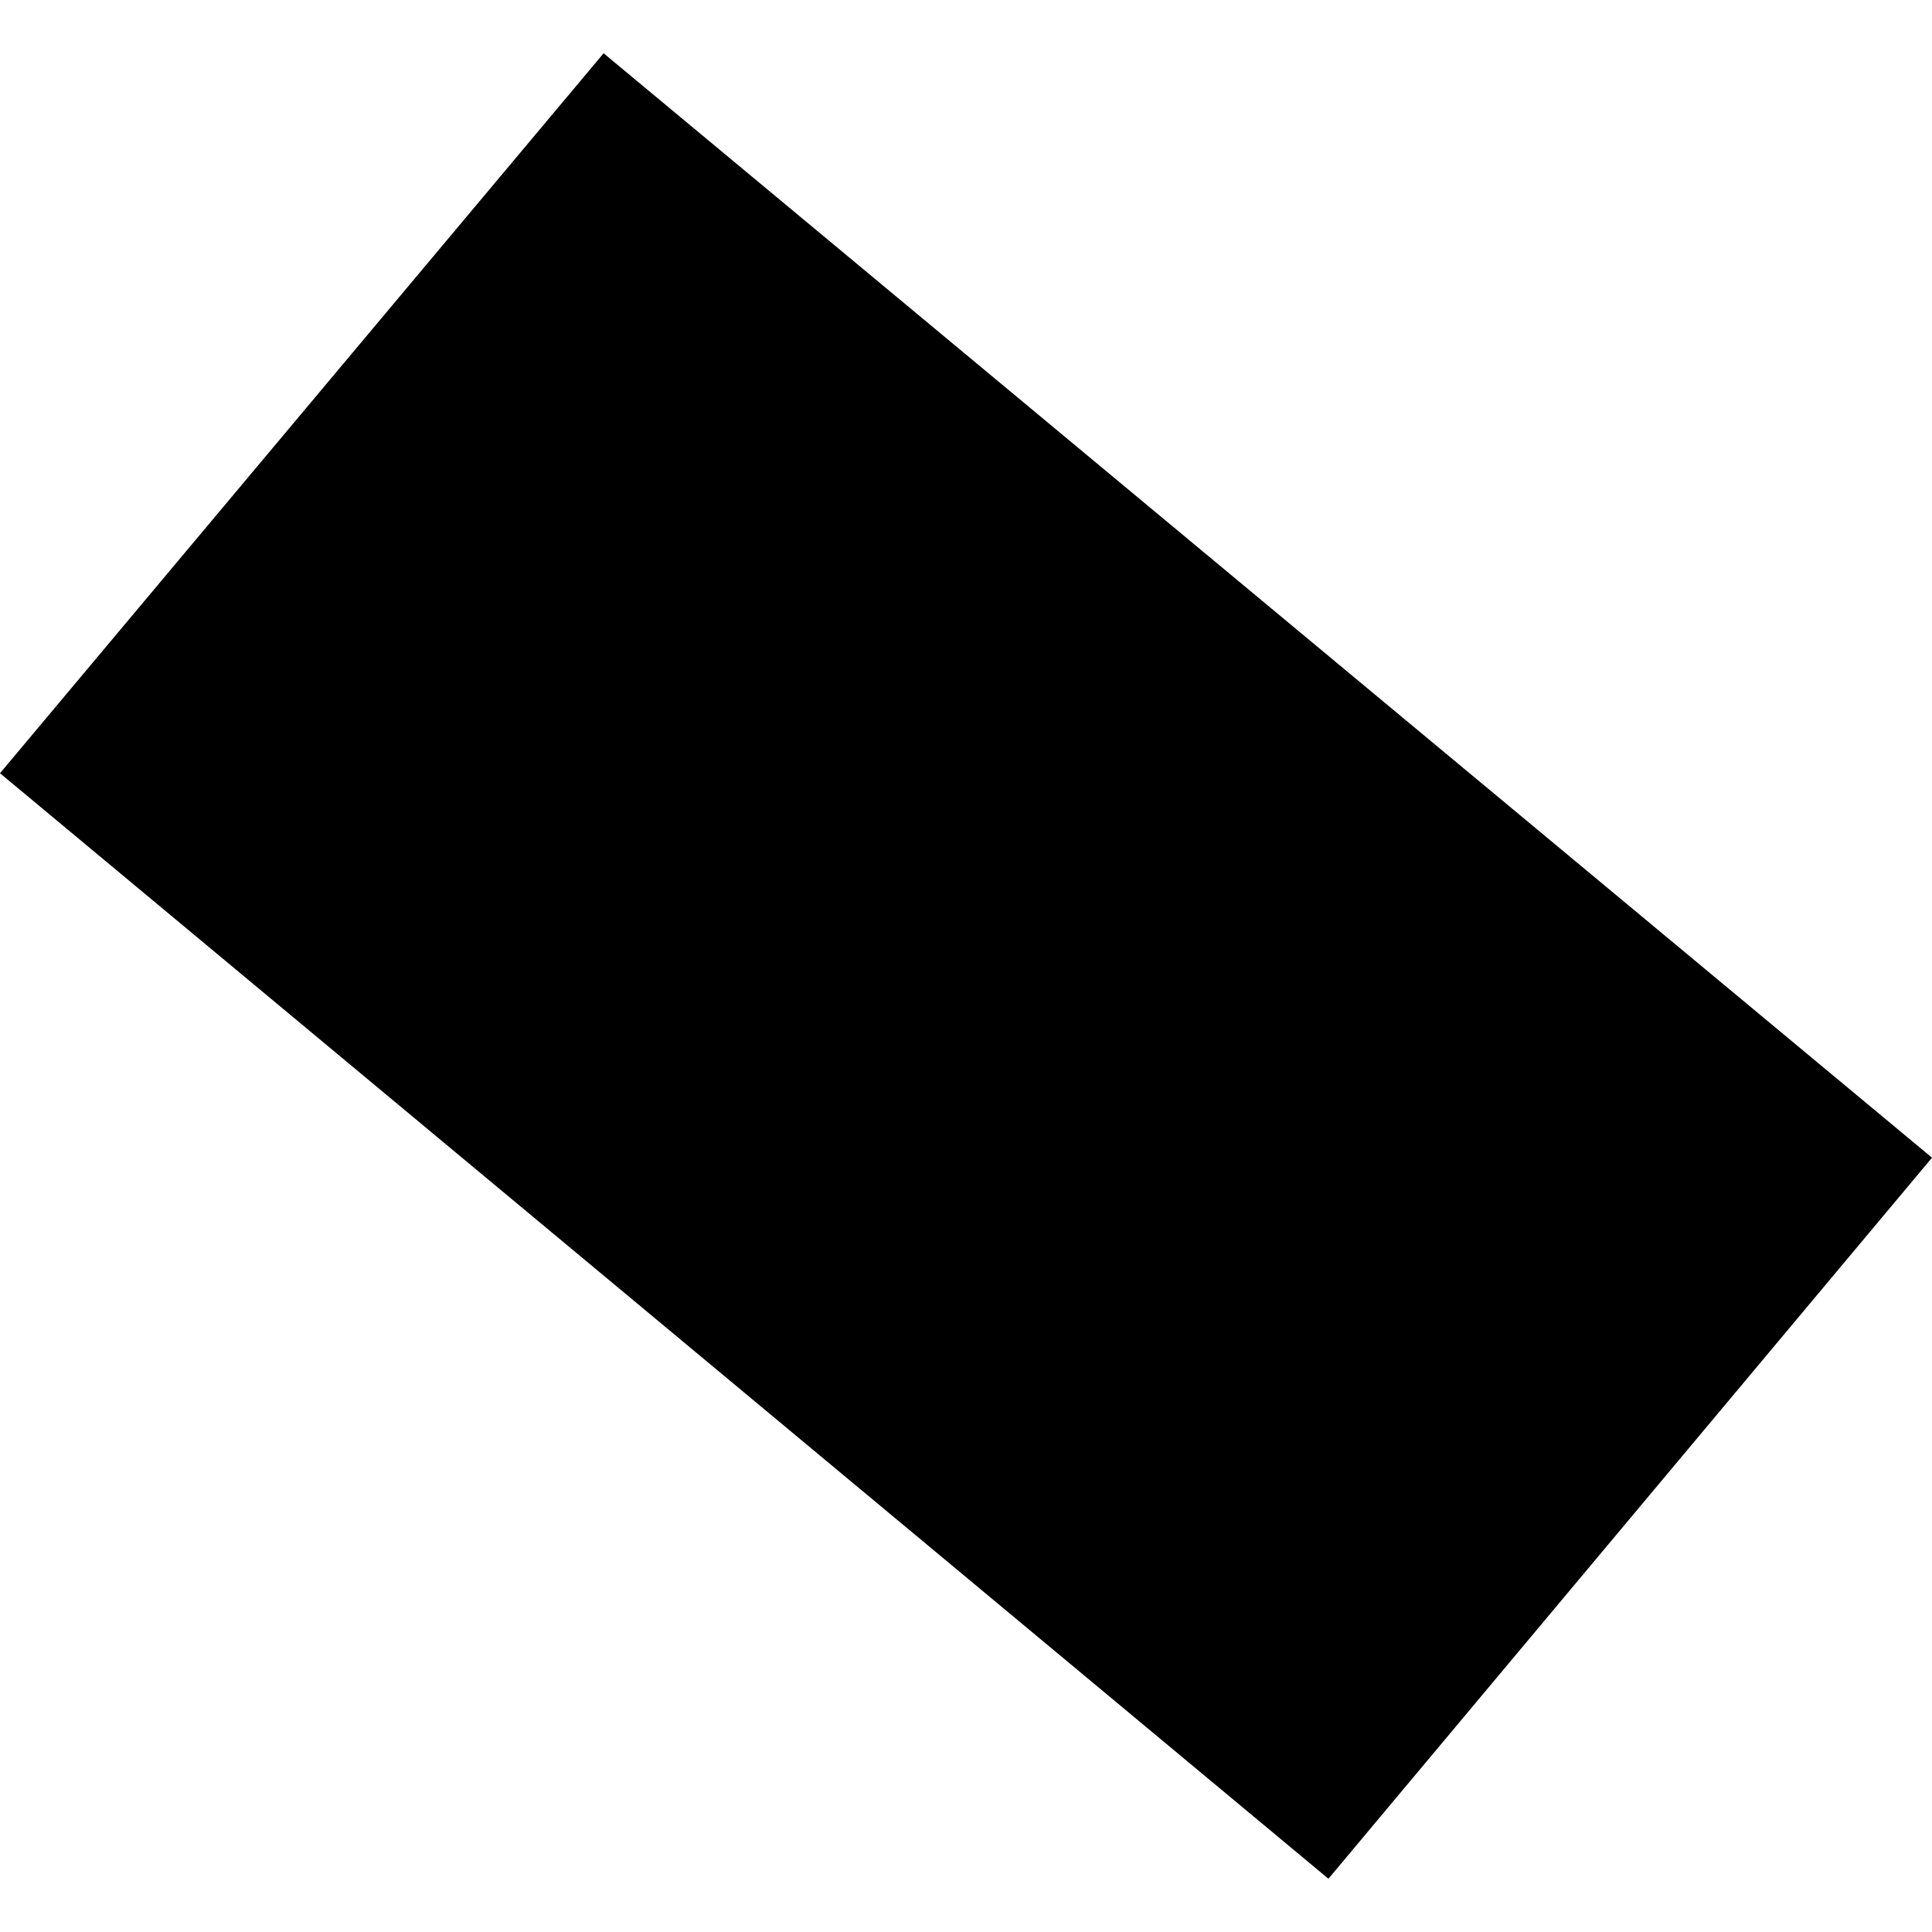 <?xml version="1.0" encoding="utf-8" standalone="no"?>
<!DOCTYPE svg PUBLIC "-//W3C//DTD SVG 1.1//EN"
  "http://www.w3.org/Graphics/SVG/1.1/DTD/svg11.dtd">
<!-- Created with matplotlib (https://matplotlib.org/) -->
<svg height="288pt" version="1.1" viewBox="0 0 288 288" width="288pt" xmlns="http://www.w3.org/2000/svg" xmlns:xlink="http://www.w3.org/1999/xlink">
 <defs>
  <style type="text/css">
*{stroke-linecap:butt;stroke-linejoin:round;}
  </style>
 </defs>
 <g id="figure_1">
  <g id="patch_1">
   <path d="M 0 288 
L 288 288 
L 288 0 
L 0 0 
z
" style="fill:none;opacity:0;"/>
  </g>
  <g id="axes_1">
   <g id="PatchCollection_1">
    <path clip-path="url(#pe022d5d4e5)" d="M 89.979 7.94 
L 288 172.576 
L 198.027 280.06 
L 0 115.264 
L 89.979 7.94 
"/>
   </g>
  </g>
 </g>
 <defs>
  <clipPath id="pe022d5d4e5">
   <rect height="272.119" width="288" x="0" y="7.94"/>
  </clipPath>
 </defs>
</svg>
